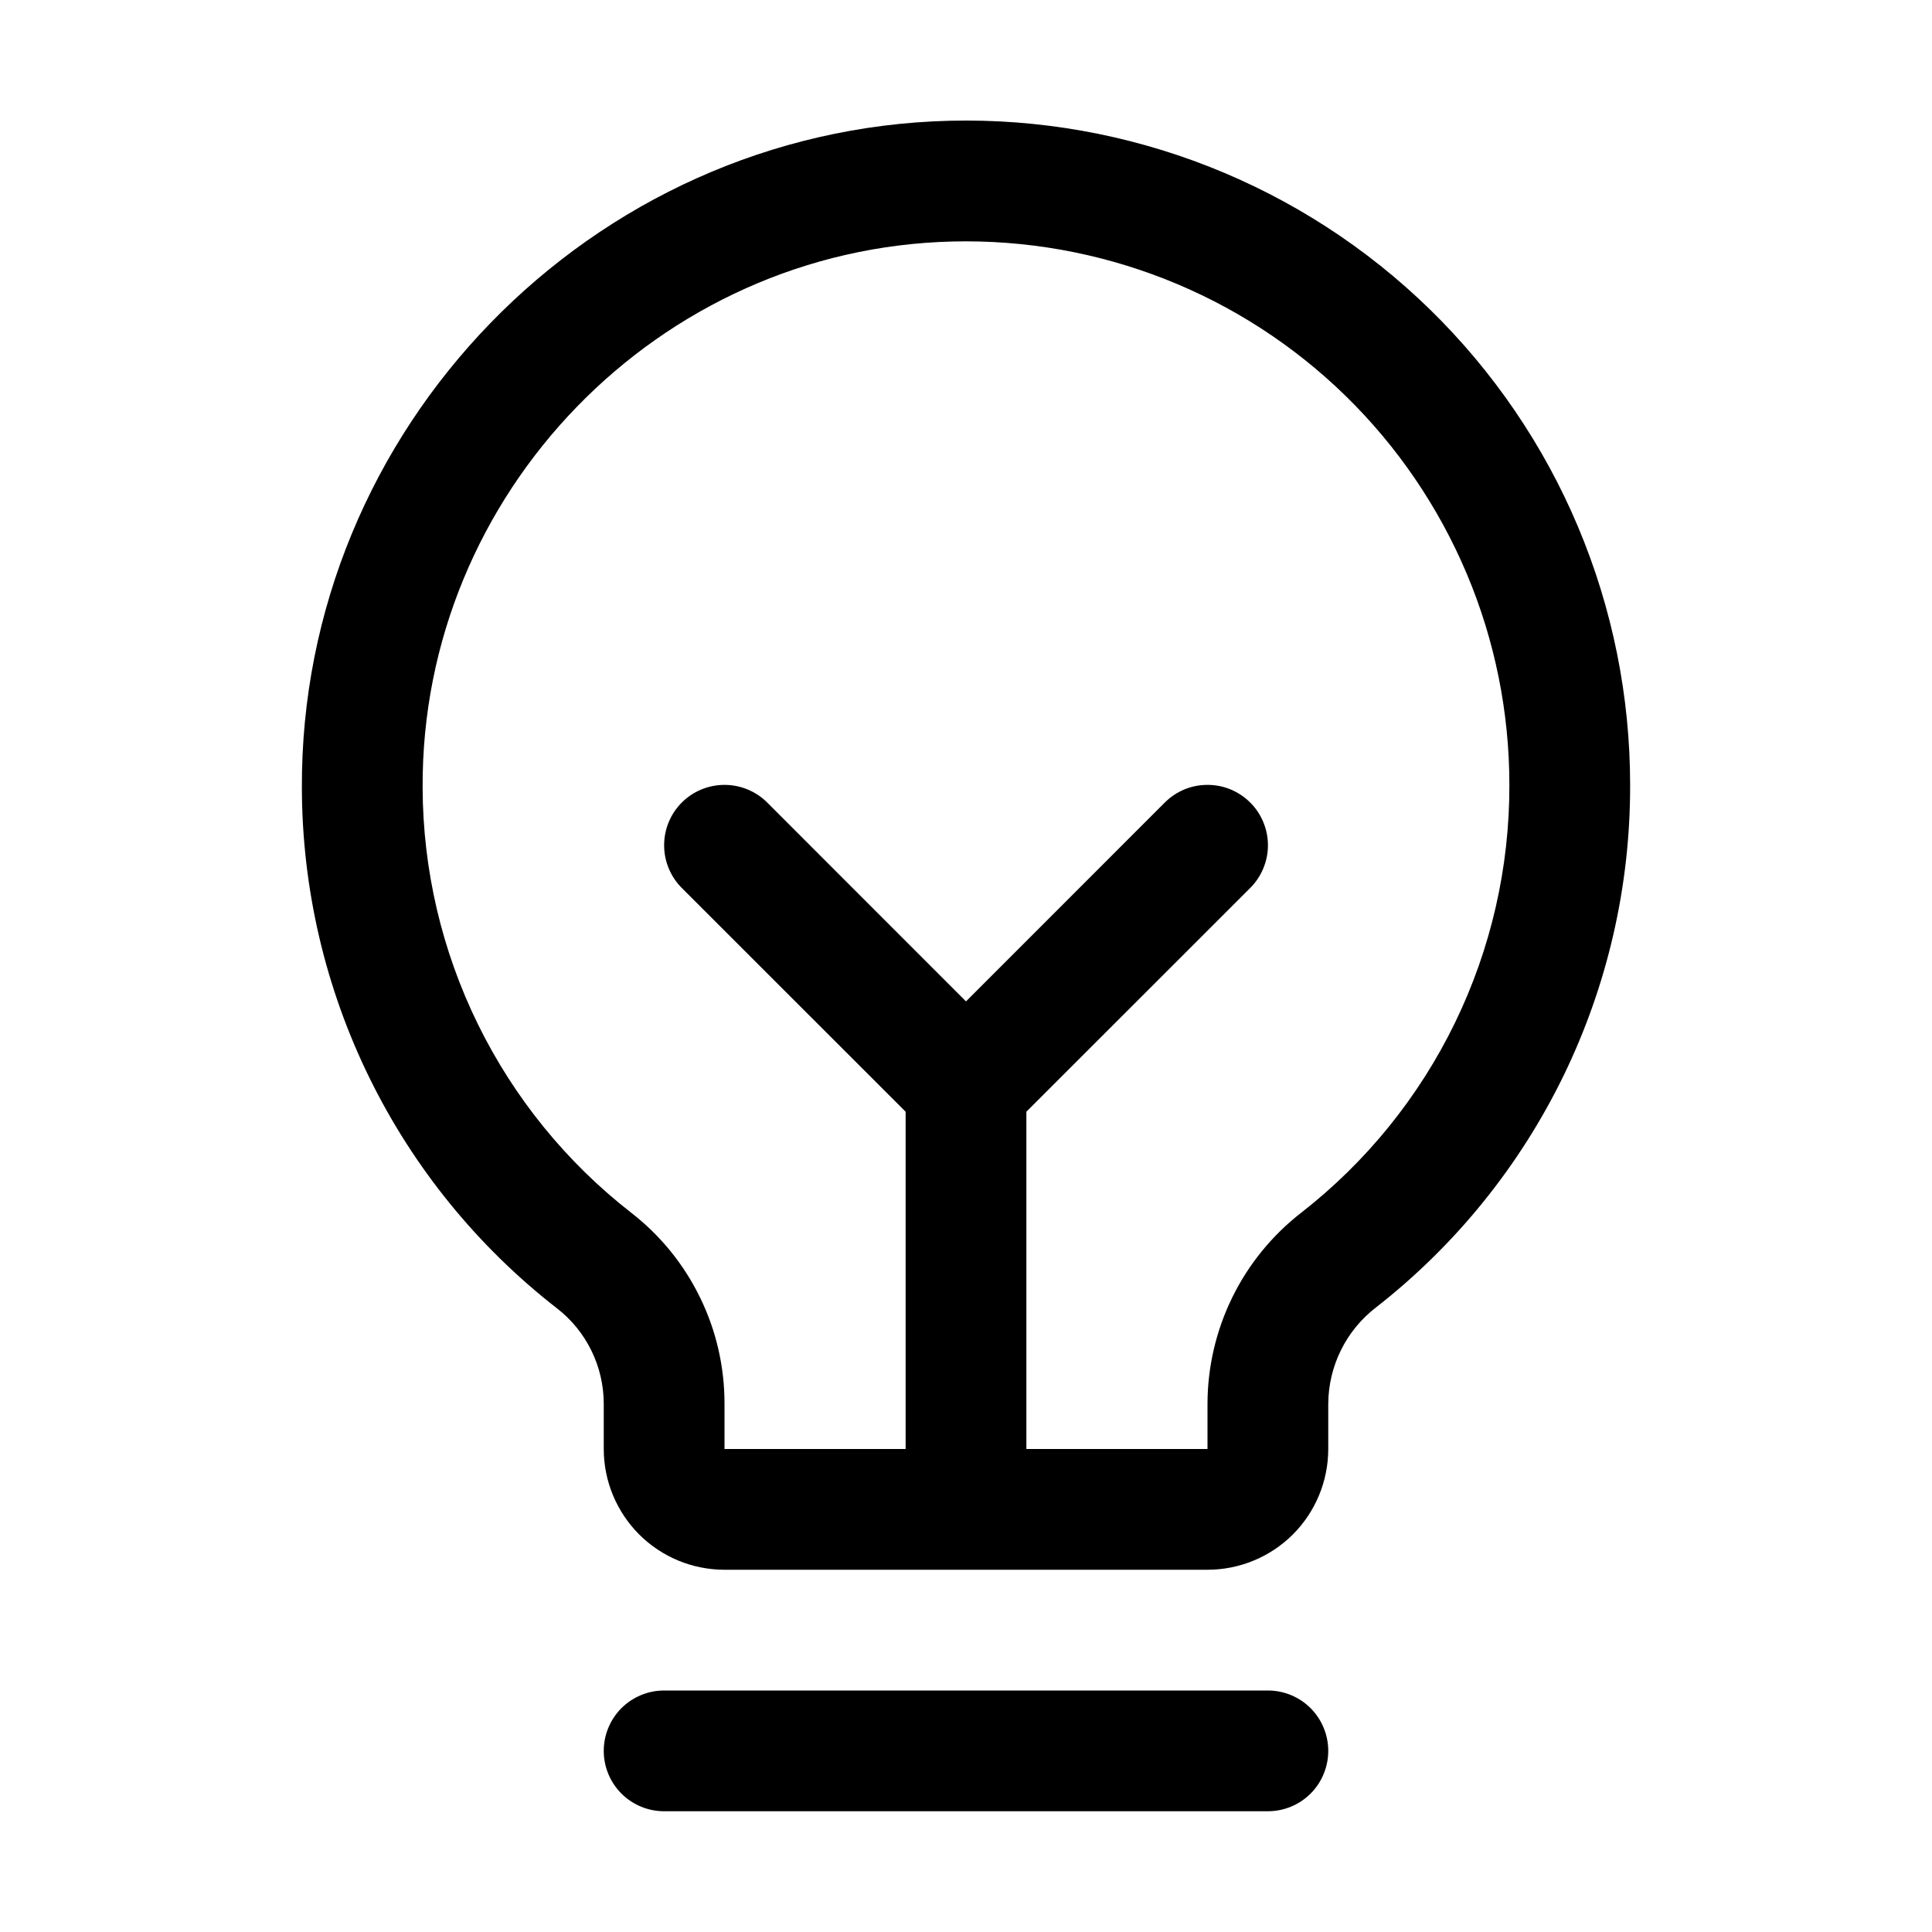 <svg xmlns="http://www.w3.org/2000/svg" fill="none" viewBox="0 0 28 28" height="28" width="28">
<path fill="black" d="M19.25 25.375C19.25 25.607 19.158 25.83 18.994 25.994C18.83 26.158 18.607 26.25 18.375 26.25H9.625C9.393 26.25 9.171 26.158 9.006 25.994C8.842 25.83 8.75 25.607 8.75 25.375C8.75 25.143 8.842 24.921 9.006 24.756C9.171 24.592 9.393 24.5 9.625 24.5H18.375C18.607 24.5 18.83 24.592 18.994 24.756C19.158 24.921 19.25 25.143 19.25 25.375ZM23.625 11.375C23.629 12.834 23.299 14.274 22.662 15.586C22.024 16.898 21.095 18.047 19.946 18.945C19.731 19.11 19.556 19.321 19.436 19.564C19.315 19.806 19.252 20.073 19.25 20.344V21C19.25 21.464 19.066 21.909 18.738 22.238C18.409 22.566 17.964 22.75 17.5 22.75H10.5C10.036 22.75 9.591 22.566 9.263 22.238C8.935 21.909 8.75 21.464 8.75 21V20.344C8.75 20.076 8.688 19.812 8.57 19.572C8.452 19.332 8.281 19.122 8.069 18.959C6.922 18.066 5.994 16.925 5.354 15.62C4.714 14.316 4.38 12.883 4.375 11.43C4.347 6.216 8.56 1.876 13.768 1.75C15.052 1.719 16.328 1.945 17.523 2.415C18.718 2.885 19.806 3.589 20.725 4.486C21.643 5.383 22.373 6.454 22.871 7.637C23.369 8.821 23.625 10.091 23.625 11.375ZM21.875 11.375C21.875 10.325 21.666 9.285 21.258 8.317C20.85 7.349 20.253 6.472 19.502 5.738C18.75 5.004 17.86 4.428 16.882 4.044C15.904 3.66 14.86 3.475 13.81 3.5C9.544 3.601 6.102 7.152 6.125 11.418C6.129 12.606 6.403 13.778 6.927 14.845C7.451 15.912 8.21 16.846 9.148 17.576C9.57 17.903 9.911 18.323 10.145 18.803C10.38 19.283 10.501 19.81 10.5 20.344V21H13.125V16.112L9.881 12.869C9.717 12.705 9.625 12.482 9.625 12.25C9.625 12.018 9.717 11.795 9.881 11.631C10.045 11.467 10.268 11.375 10.5 11.375C10.732 11.375 10.955 11.467 11.119 11.631L14 14.513L16.881 11.631C16.962 11.55 17.059 11.485 17.165 11.441C17.271 11.397 17.385 11.375 17.5 11.375C17.615 11.375 17.729 11.397 17.835 11.441C17.941 11.485 18.038 11.55 18.119 11.631C18.201 11.712 18.265 11.809 18.309 11.915C18.353 12.021 18.376 12.135 18.376 12.25C18.376 12.365 18.353 12.479 18.309 12.585C18.265 12.691 18.201 12.788 18.119 12.869L14.875 16.112V21H17.5V20.344C17.501 19.808 17.625 19.28 17.861 18.799C18.097 18.319 18.44 17.899 18.864 17.571C19.805 16.836 20.565 15.896 21.087 14.822C21.609 13.748 21.878 12.569 21.875 11.375Z"></path>
</svg>
